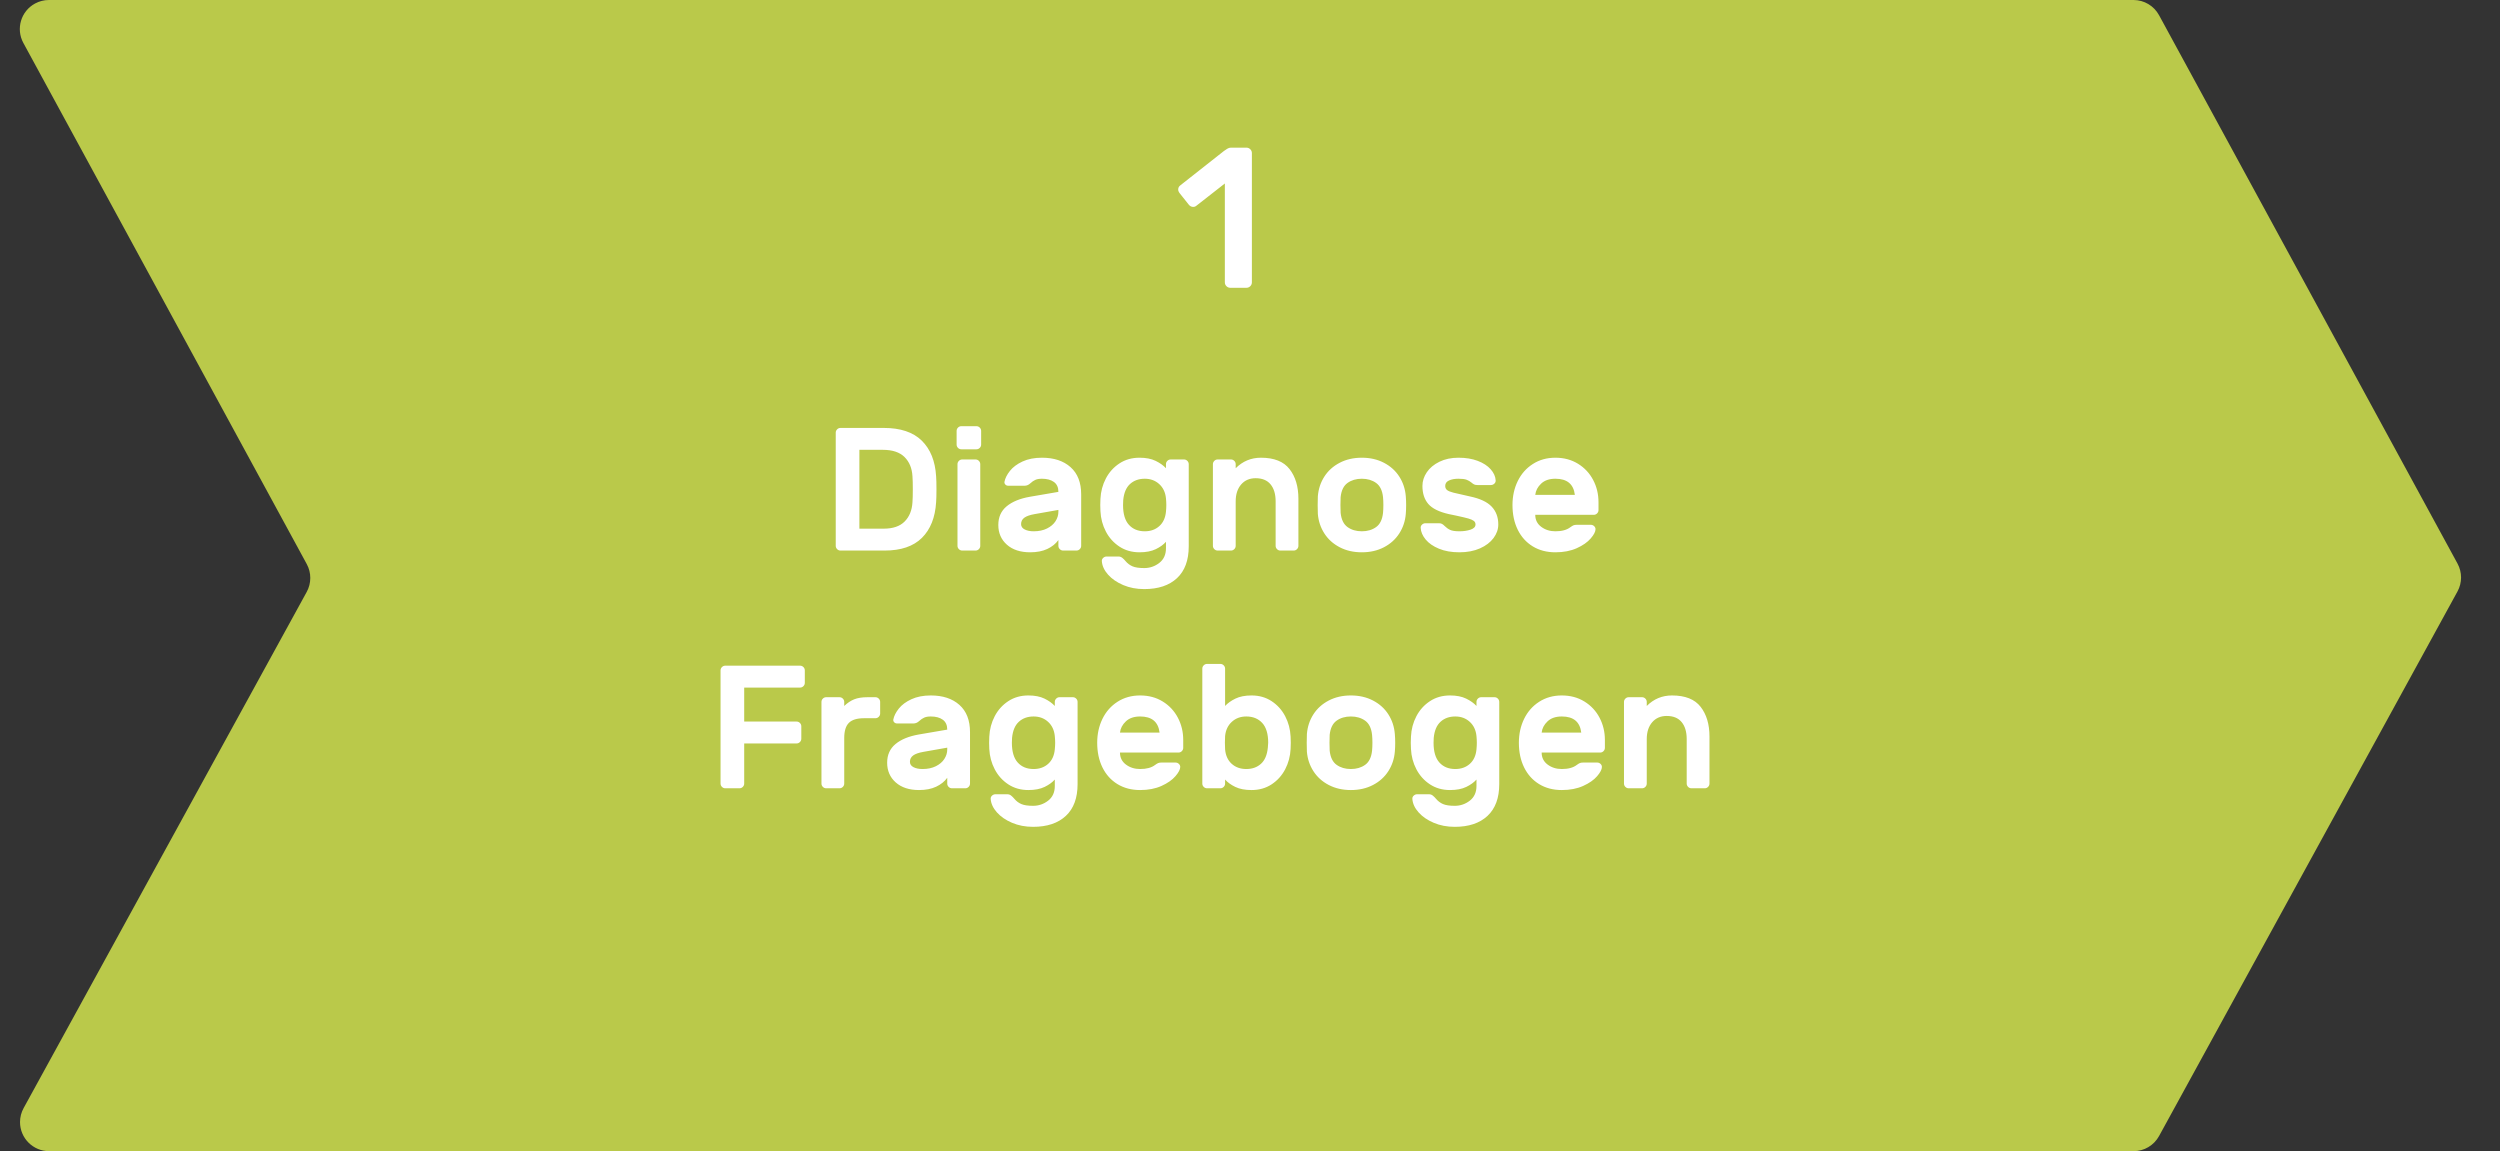 <svg xmlns="http://www.w3.org/2000/svg" xmlns:xlink="http://www.w3.org/1999/xlink" width="215px" height="99px" viewBox="0 0 215 99" version="1.1">
    <rect x="0" y="0" width="215" height="99" fill="#333333" stroke="none"/>
    <title>Step 1</title>
    <g stroke="none" stroke-width="1" fill="none" fill-rule="evenodd">
        <g id="Step-1">
            <path d="M4.205,0 L183.481,0 C184.397,-1.50047353e-15 185.239,0.501 185.677,1.305 L211.347,48.469 C211.754,49.216 211.753,50.119 211.344,50.866 L185.678,97.701 C185.239,98.502 184.399,99 183.486,99 L4.222,99 C2.842,99 1.722,97.881 1.722,96.5 C1.722,96.08 1.828,95.666 2.03,95.298 L26.377,50.907 C26.786,50.161 26.788,49.258 26.381,48.51 L2.009,3.694 C1.349,2.481 1.798,0.963 3.011,0.304 C3.378,0.104 3.788,1.85300174e-15 4.205,0 Z" id="Rectangle-Copy-3" fill="#BAC94A"/>
            <path d="M80.506,40.96 C80.526,41.211 80.536,41.583 80.536,42.075 C80.536,42.567 80.526,42.939 80.506,43.19 C80.426,44.506 80.019,45.527 79.286,46.256 C78.553,46.984 77.483,47.348 76.077,47.348 L72.28,47.348 C72.17,47.348 72.074,47.308 71.994,47.227 C71.914,47.147 71.873,47.052 71.873,46.941 L71.873,37.209 C71.873,37.098 71.914,37.003 71.994,36.923 C72.074,36.842 72.17,36.802 72.28,36.802 L76.001,36.802 C77.438,36.802 78.528,37.166 79.271,37.894 C80.014,38.623 80.426,39.644 80.506,40.96 Z M73.907,38.685 L73.907,45.465 L76.001,45.465 C76.795,45.465 77.395,45.259 77.802,44.847 C78.209,44.435 78.432,43.883 78.472,43.19 C78.492,42.939 78.502,42.567 78.502,42.075 C78.502,41.583 78.492,41.211 78.472,40.96 C78.432,40.267 78.204,39.715 77.787,39.303 C77.37,38.891 76.75,38.685 75.926,38.685 L73.907,38.685 Z M83.971,36.652 C84.082,36.652 84.177,36.692 84.258,36.772 C84.338,36.852 84.378,36.948 84.378,37.058 L84.378,38.233 C84.378,38.344 84.338,38.439 84.258,38.52 C84.177,38.6 84.082,38.64 83.971,38.64 L82.676,38.64 C82.565,38.64 82.47,38.6 82.389,38.52 C82.309,38.439 82.269,38.344 82.269,38.233 L82.269,37.058 C82.269,36.948 82.309,36.852 82.389,36.772 C82.47,36.692 82.565,36.652 82.676,36.652 L83.971,36.652 Z M84.303,46.941 C84.303,47.052 84.263,47.147 84.182,47.227 C84.102,47.308 84.007,47.348 83.896,47.348 L82.751,47.348 C82.641,47.348 82.545,47.308 82.465,47.227 C82.384,47.147 82.344,47.052 82.344,46.941 L82.344,39.921 C82.344,39.81 82.384,39.715 82.465,39.634 C82.545,39.554 82.641,39.514 82.751,39.514 L83.896,39.514 C84.007,39.514 84.102,39.554 84.182,39.634 C84.263,39.715 84.303,39.81 84.303,39.921 L84.303,46.941 Z M89.606,39.363 C90.641,39.363 91.462,39.634 92.069,40.177 C92.677,40.719 92.981,41.497 92.981,42.512 L92.981,46.941 C92.981,47.052 92.941,47.147 92.86,47.227 C92.78,47.308 92.685,47.348 92.574,47.348 L91.429,47.348 C91.319,47.348 91.223,47.308 91.143,47.227 C91.062,47.147 91.022,47.052 91.022,46.941 L91.022,46.444 C90.791,46.765 90.472,47.021 90.066,47.212 C89.659,47.403 89.169,47.498 88.597,47.498 C87.753,47.498 87.085,47.28 86.593,46.843 C86.101,46.406 85.855,45.841 85.855,45.148 C85.855,44.475 86.093,43.941 86.57,43.544 C87.047,43.147 87.713,42.873 88.566,42.723 L91.022,42.301 C91.022,41.919 90.894,41.636 90.638,41.45 C90.382,41.264 90.038,41.171 89.606,41.171 C89.375,41.171 89.187,41.204 89.041,41.269 C88.895,41.334 88.752,41.432 88.612,41.563 C88.461,41.703 88.295,41.774 88.115,41.774 L86.713,41.774 C86.613,41.774 86.53,41.741 86.465,41.676 C86.4,41.61 86.372,41.533 86.382,41.442 C86.442,41.131 86.6,40.815 86.857,40.493 C87.113,40.172 87.474,39.903 87.941,39.687 C88.408,39.471 88.963,39.363 89.606,39.363 Z M91.022,43.853 L88.973,44.214 C88.572,44.285 88.278,44.388 88.092,44.523 C87.906,44.659 87.813,44.842 87.813,45.073 C87.813,45.274 87.916,45.427 88.122,45.532 C88.328,45.638 88.587,45.691 88.898,45.691 C89.34,45.691 89.722,45.61 90.043,45.45 C90.364,45.289 90.608,45.081 90.774,44.824 C90.939,44.568 91.022,44.295 91.022,44.003 L91.022,43.853 Z M100.273,46.595 C100.062,46.836 99.771,47.047 99.399,47.227 C99.027,47.408 98.56,47.498 97.998,47.498 C97.345,47.498 96.77,47.335 96.273,47.009 C95.776,46.682 95.386,46.251 95.105,45.713 C94.824,45.176 94.668,44.591 94.638,43.958 L94.623,43.431 L94.638,42.904 C94.668,42.271 94.824,41.686 95.105,41.148 C95.386,40.611 95.776,40.179 96.273,39.853 C96.77,39.526 97.345,39.363 97.998,39.363 C98.55,39.363 99.012,39.454 99.384,39.634 C99.756,39.815 100.052,40.026 100.273,40.267 L100.273,39.921 C100.273,39.81 100.313,39.715 100.393,39.634 C100.474,39.554 100.569,39.514 100.68,39.514 L101.825,39.514 C101.935,39.514 102.03,39.554 102.111,39.634 C102.191,39.715 102.231,39.81 102.231,39.921 L102.231,46.986 C102.231,48.181 101.895,49.093 101.222,49.721 C100.549,50.348 99.61,50.662 98.405,50.662 C97.742,50.662 97.139,50.547 96.597,50.316 C96.054,50.085 95.62,49.786 95.293,49.419 C94.967,49.053 94.789,48.669 94.759,48.267 C94.749,48.156 94.786,48.061 94.872,47.981 C94.957,47.9 95.055,47.86 95.165,47.86 L96.19,47.86 C96.31,47.86 96.418,47.898 96.514,47.973 C96.609,48.048 96.707,48.146 96.808,48.267 C96.968,48.458 97.164,48.603 97.395,48.704 C97.626,48.804 97.963,48.854 98.405,48.854 C98.887,48.854 99.319,48.706 99.7,48.41 C100.082,48.114 100.273,47.694 100.273,47.152 L100.273,46.595 Z M96.582,43.431 C96.582,44.194 96.75,44.762 97.086,45.133 C97.423,45.505 97.877,45.691 98.45,45.691 C98.952,45.691 99.369,45.543 99.7,45.246 C100.032,44.95 100.223,44.536 100.273,44.003 C100.293,43.802 100.303,43.612 100.303,43.431 C100.303,43.25 100.293,43.059 100.273,42.858 C100.223,42.346 100.029,41.937 99.693,41.631 C99.356,41.324 98.942,41.171 98.45,41.171 C97.938,41.171 97.516,41.322 97.184,41.623 C96.853,41.924 96.657,42.386 96.597,43.009 C96.587,43.109 96.582,43.25 96.582,43.431 Z M111.663,46.941 C111.663,47.052 111.622,47.147 111.542,47.227 C111.462,47.308 111.366,47.348 111.256,47.348 L110.111,47.348 C110,47.348 109.905,47.308 109.825,47.227 C109.744,47.147 109.704,47.052 109.704,46.941 L109.704,43.114 C109.704,42.492 109.558,42.005 109.267,41.653 C108.976,41.302 108.549,41.126 107.987,41.126 C107.464,41.126 107.047,41.307 106.736,41.668 C106.425,42.03 106.269,42.512 106.269,43.114 L106.269,46.941 C106.269,47.052 106.229,47.147 106.149,47.227 C106.068,47.308 105.973,47.348 105.862,47.348 L104.717,47.348 C104.607,47.348 104.511,47.308 104.431,47.227 C104.351,47.147 104.31,47.052 104.31,46.941 L104.31,39.921 C104.31,39.81 104.351,39.715 104.431,39.634 C104.511,39.554 104.607,39.514 104.717,39.514 L105.862,39.514 C105.973,39.514 106.068,39.554 106.149,39.634 C106.229,39.715 106.269,39.81 106.269,39.921 L106.269,40.267 C106.872,39.665 107.595,39.363 108.439,39.363 C109.574,39.363 110.395,39.69 110.902,40.343 C111.409,40.995 111.663,41.844 111.663,42.889 L111.663,46.941 Z M120.898,42.678 C120.918,42.919 120.928,43.175 120.928,43.446 C120.928,43.707 120.918,43.958 120.898,44.199 C120.848,44.812 120.662,45.369 120.341,45.871 C120.019,46.374 119.58,46.77 119.022,47.062 C118.465,47.353 117.83,47.498 117.117,47.498 C116.403,47.498 115.768,47.353 115.211,47.062 C114.653,46.77 114.214,46.374 113.892,45.871 C113.571,45.369 113.385,44.812 113.335,44.199 C113.325,44.079 113.32,43.828 113.32,43.446 C113.32,43.054 113.325,42.798 113.335,42.678 C113.385,42.055 113.571,41.492 113.892,40.99 C114.214,40.488 114.653,40.091 115.211,39.8 C115.768,39.509 116.403,39.363 117.117,39.363 C117.83,39.363 118.465,39.509 119.022,39.8 C119.58,40.091 120.019,40.488 120.341,40.99 C120.662,41.492 120.848,42.055 120.898,42.678 Z M117.117,41.171 C116.634,41.171 116.225,41.292 115.889,41.533 C115.552,41.774 115.354,42.18 115.294,42.753 C115.284,42.853 115.278,43.079 115.278,43.431 C115.278,43.782 115.284,44.008 115.294,44.109 C115.354,44.681 115.552,45.088 115.889,45.329 C116.225,45.57 116.634,45.691 117.117,45.691 C117.599,45.691 118.008,45.57 118.344,45.329 C118.681,45.088 118.879,44.681 118.94,44.109 C118.96,43.908 118.97,43.682 118.97,43.431 C118.97,43.18 118.96,42.954 118.94,42.753 C118.879,42.18 118.681,41.774 118.344,41.533 C118.008,41.292 117.599,41.171 117.117,41.171 Z M124.604,44.214 C123.761,44.023 123.171,43.732 122.834,43.34 C122.498,42.949 122.329,42.432 122.329,41.789 C122.329,41.377 122.455,40.985 122.706,40.614 C122.957,40.242 123.319,39.941 123.791,39.71 C124.263,39.479 124.81,39.363 125.433,39.363 C126.056,39.363 126.606,39.454 127.083,39.634 C127.56,39.815 127.931,40.056 128.198,40.358 C128.464,40.659 128.607,40.975 128.627,41.307 C128.637,41.417 128.599,41.513 128.514,41.593 C128.429,41.673 128.331,41.713 128.22,41.713 L127.06,41.713 C126.94,41.713 126.844,41.696 126.774,41.661 C126.704,41.626 126.628,41.573 126.548,41.503 C126.427,41.402 126.289,41.322 126.134,41.261 C125.978,41.201 125.744,41.171 125.433,41.171 C125.102,41.171 124.828,41.221 124.612,41.322 C124.396,41.422 124.288,41.578 124.288,41.789 C124.288,41.939 124.341,42.057 124.446,42.143 C124.552,42.228 124.735,42.303 124.996,42.369 C125.257,42.434 125.729,42.542 126.412,42.693 C127.276,42.873 127.899,43.165 128.28,43.566 C128.662,43.968 128.853,44.48 128.853,45.103 C128.853,45.515 128.717,45.904 128.446,46.271 C128.175,46.637 127.786,46.934 127.279,47.16 C126.771,47.385 126.181,47.498 125.508,47.498 C124.835,47.498 124.25,47.396 123.753,47.19 C123.256,46.984 122.874,46.72 122.608,46.399 C122.342,46.077 122.199,45.746 122.179,45.404 C122.169,45.294 122.206,45.199 122.292,45.118 C122.377,45.038 122.475,44.998 122.586,44.998 L123.746,44.998 C123.856,44.998 123.946,45.018 124.017,45.058 C124.087,45.098 124.162,45.158 124.243,45.239 C124.383,45.379 124.539,45.49 124.71,45.57 C124.881,45.65 125.147,45.691 125.508,45.691 C125.87,45.691 126.191,45.643 126.473,45.548 C126.754,45.452 126.894,45.304 126.894,45.103 C126.894,44.973 126.844,44.87 126.744,44.794 C126.643,44.719 126.488,44.651 126.277,44.591 C126.066,44.531 125.704,44.445 125.192,44.335 L124.604,44.214 Z M133.764,39.363 C134.498,39.363 135.146,39.537 135.708,39.883 C136.27,40.23 136.705,40.694 137.011,41.277 C137.318,41.859 137.471,42.497 137.471,43.19 L137.471,43.868 C137.471,43.978 137.431,44.074 137.35,44.154 C137.27,44.234 137.174,44.275 137.064,44.275 L132.032,44.275 C132.032,44.706 132.203,45.05 132.544,45.306 C132.886,45.563 133.292,45.691 133.764,45.691 C134.317,45.691 134.744,45.575 135.045,45.344 C135.156,45.264 135.246,45.209 135.316,45.178 C135.387,45.148 135.482,45.133 135.603,45.133 L136.808,45.133 C136.918,45.133 137.014,45.171 137.094,45.246 C137.174,45.322 137.215,45.409 137.215,45.51 C137.215,45.721 137.076,45.987 136.8,46.308 C136.524,46.63 136.125,46.908 135.603,47.144 C135.08,47.38 134.468,47.498 133.764,47.498 C133.021,47.498 132.371,47.328 131.813,46.986 C131.256,46.645 130.827,46.168 130.525,45.555 C130.224,44.942 130.073,44.234 130.073,43.431 C130.073,42.678 130.224,41.992 130.525,41.374 C130.827,40.757 131.258,40.267 131.821,39.906 C132.383,39.544 133.031,39.363 133.764,39.363 Z M135.437,42.557 C135.326,41.633 134.769,41.171 133.764,41.171 C133.242,41.171 132.833,41.312 132.537,41.593 C132.24,41.874 132.072,42.196 132.032,42.557 L135.437,42.557 Z M68.807,57.248 C68.918,57.248 69.013,57.288 69.094,57.368 C69.174,57.449 69.214,57.544 69.214,57.655 L69.214,58.724 C69.214,58.835 69.174,58.93 69.094,59.01 C69.013,59.091 68.918,59.131 68.807,59.131 L64.001,59.131 L64.001,62.054 L68.506,62.054 C68.617,62.054 68.712,62.094 68.792,62.174 C68.873,62.255 68.913,62.35 68.913,62.46 L68.913,63.53 C68.913,63.641 68.873,63.736 68.792,63.816 C68.712,63.897 68.617,63.937 68.506,63.937 L64.001,63.937 L64.001,67.387 C64.001,67.497 63.961,67.593 63.881,67.673 C63.801,67.753 63.705,67.793 63.595,67.793 L62.374,67.793 C62.264,67.793 62.168,67.753 62.088,67.673 C62.008,67.593 61.967,67.497 61.967,67.387 L61.967,57.655 C61.967,57.544 62.008,57.449 62.088,57.368 C62.168,57.288 62.264,57.248 62.374,57.248 L68.807,57.248 Z M74.307,61.767 C73.704,61.767 73.269,61.9 73.003,62.167 C72.737,62.433 72.604,62.867 72.604,63.47 L72.604,67.387 C72.604,67.497 72.564,67.593 72.484,67.673 C72.403,67.753 72.308,67.793 72.197,67.793 L71.052,67.793 C70.942,67.793 70.846,67.753 70.766,67.673 C70.686,67.593 70.646,67.497 70.646,67.387 L70.646,60.366 C70.646,60.256 70.686,60.16 70.766,60.08 C70.846,60 70.942,59.96 71.052,59.96 L72.197,59.96 C72.308,59.96 72.403,60 72.484,60.08 C72.564,60.16 72.604,60.256 72.604,60.366 L72.604,60.713 C72.875,60.452 73.162,60.261 73.463,60.14 C73.764,60.02 74.146,59.96 74.608,59.96 L75.286,59.96 C75.396,59.96 75.492,60 75.572,60.08 C75.652,60.16 75.693,60.256 75.693,60.366 L75.693,61.361 C75.693,61.471 75.652,61.567 75.572,61.647 C75.492,61.727 75.396,61.767 75.286,61.767 L74.307,61.767 Z M80.047,59.809 C81.081,59.809 81.902,60.08 82.51,60.622 C83.118,61.165 83.421,61.943 83.421,62.958 L83.421,67.387 C83.421,67.497 83.381,67.593 83.301,67.673 C83.221,67.753 83.125,67.793 83.015,67.793 L81.87,67.793 C81.759,67.793 81.664,67.753 81.583,67.673 C81.503,67.593 81.463,67.497 81.463,67.387 L81.463,66.89 C81.232,67.211 80.913,67.467 80.506,67.658 C80.099,67.849 79.61,67.944 79.037,67.944 C78.194,67.944 77.526,67.726 77.033,67.289 C76.541,66.852 76.295,66.287 76.295,65.594 C76.295,64.921 76.534,64.386 77.011,63.99 C77.488,63.593 78.153,63.319 79.007,63.168 L81.463,62.747 C81.463,62.365 81.335,62.081 81.079,61.895 C80.823,61.71 80.479,61.617 80.047,61.617 C79.816,61.617 79.627,61.649 79.482,61.715 C79.336,61.78 79.193,61.878 79.052,62.008 C78.902,62.149 78.736,62.219 78.555,62.219 L77.154,62.219 C77.054,62.219 76.971,62.187 76.905,62.121 C76.84,62.056 76.813,61.978 76.823,61.888 C76.883,61.577 77.041,61.26 77.297,60.939 C77.553,60.617 77.915,60.349 78.382,60.133 C78.849,59.917 79.404,59.809 80.047,59.809 Z M81.463,64.298 L79.414,64.66 C79.012,64.73 78.718,64.833 78.533,64.969 C78.347,65.104 78.254,65.288 78.254,65.519 C78.254,65.72 78.357,65.873 78.563,65.978 C78.769,66.084 79.027,66.136 79.339,66.136 C79.781,66.136 80.162,66.056 80.484,65.895 C80.805,65.735 81.049,65.526 81.214,65.27 C81.38,65.014 81.463,64.74 81.463,64.449 L81.463,64.298 Z M90.713,67.04 C90.502,67.281 90.211,67.492 89.84,67.673 C89.468,67.854 89.001,67.944 88.438,67.944 C87.786,67.944 87.211,67.781 86.713,67.455 C86.216,67.128 85.827,66.696 85.546,66.159 C85.265,65.622 85.109,65.037 85.079,64.404 L85.064,63.877 L85.079,63.349 C85.109,62.716 85.265,62.131 85.546,61.594 C85.827,61.057 86.216,60.625 86.713,60.299 C87.211,59.972 87.786,59.809 88.438,59.809 C88.991,59.809 89.453,59.899 89.825,60.08 C90.196,60.261 90.492,60.472 90.713,60.713 L90.713,60.366 C90.713,60.256 90.754,60.16 90.834,60.08 C90.914,60 91.01,59.96 91.12,59.96 L92.265,59.96 C92.376,59.96 92.471,60 92.551,60.08 C92.632,60.16 92.672,60.256 92.672,60.366 L92.672,67.432 C92.672,68.627 92.336,69.539 91.663,70.166 C90.99,70.794 90.051,71.108 88.845,71.108 C88.182,71.108 87.58,70.992 87.037,70.761 C86.495,70.53 86.061,70.232 85.734,69.865 C85.408,69.498 85.229,69.114 85.199,68.712 C85.189,68.602 85.227,68.507 85.312,68.426 C85.398,68.346 85.496,68.306 85.606,68.306 L86.631,68.306 C86.751,68.306 86.859,68.343 86.954,68.419 C87.05,68.494 87.148,68.592 87.248,68.712 C87.409,68.903 87.605,69.049 87.836,69.149 C88.067,69.25 88.403,69.3 88.845,69.3 C89.327,69.3 89.759,69.152 90.141,68.856 C90.523,68.559 90.713,68.14 90.713,67.598 L90.713,67.04 Z M87.022,63.877 C87.022,64.64 87.19,65.207 87.527,65.579 C87.863,65.951 88.318,66.136 88.89,66.136 C89.393,66.136 89.809,65.988 90.141,65.692 C90.472,65.396 90.663,64.981 90.713,64.449 C90.733,64.248 90.744,64.057 90.744,63.877 C90.744,63.696 90.733,63.505 90.713,63.304 C90.663,62.792 90.47,62.383 90.133,62.076 C89.797,61.77 89.383,61.617 88.89,61.617 C88.378,61.617 87.956,61.767 87.625,62.069 C87.293,62.37 87.098,62.832 87.037,63.455 C87.027,63.555 87.022,63.696 87.022,63.877 Z M98.051,59.809 C98.784,59.809 99.432,59.982 99.994,60.329 C100.557,60.675 100.991,61.14 101.297,61.722 C101.604,62.305 101.757,62.942 101.757,63.635 L101.757,64.313 C101.757,64.424 101.717,64.519 101.636,64.6 C101.556,64.68 101.46,64.72 101.35,64.72 L96.318,64.72 C96.318,65.152 96.489,65.496 96.83,65.752 C97.172,66.008 97.578,66.136 98.051,66.136 C98.603,66.136 99.03,66.021 99.331,65.79 C99.442,65.709 99.532,65.654 99.602,65.624 C99.673,65.594 99.768,65.579 99.889,65.579 L101.094,65.579 C101.204,65.579 101.3,65.617 101.38,65.692 C101.46,65.767 101.501,65.855 101.501,65.956 C101.501,66.166 101.363,66.433 101.086,66.754 C100.81,67.075 100.411,67.354 99.889,67.59 C99.366,67.826 98.754,67.944 98.051,67.944 C97.307,67.944 96.657,67.773 96.099,67.432 C95.542,67.09 95.113,66.613 94.811,66.001 C94.51,65.388 94.359,64.68 94.359,63.877 C94.359,63.123 94.51,62.438 94.811,61.82 C95.113,61.202 95.545,60.713 96.107,60.351 C96.669,59.99 97.317,59.809 98.051,59.809 Z M99.723,63.003 C99.612,62.079 99.055,61.617 98.051,61.617 C97.528,61.617 97.119,61.757 96.823,62.039 C96.526,62.32 96.358,62.641 96.318,63.003 L99.723,63.003 Z M110.992,63.349 C111.002,63.45 111.007,63.625 111.007,63.877 C111.007,64.128 111.002,64.303 110.992,64.404 C110.962,65.037 110.806,65.622 110.525,66.159 C110.244,66.696 109.855,67.128 109.358,67.455 C108.86,67.781 108.285,67.944 107.633,67.944 C107.07,67.944 106.603,67.854 106.231,67.673 C105.86,67.492 105.568,67.281 105.358,67.04 L105.358,67.387 C105.358,67.497 105.317,67.593 105.237,67.673 C105.157,67.753 105.061,67.793 104.951,67.793 L103.806,67.793 C103.695,67.793 103.6,67.753 103.519,67.673 C103.439,67.593 103.399,67.497 103.399,67.387 L103.399,57.504 C103.399,57.393 103.439,57.298 103.519,57.218 C103.6,57.137 103.695,57.097 103.806,57.097 L104.951,57.097 C105.061,57.097 105.157,57.137 105.237,57.218 C105.317,57.298 105.358,57.393 105.358,57.504 L105.358,60.713 C105.579,60.472 105.875,60.261 106.246,60.08 C106.618,59.899 107.08,59.809 107.633,59.809 C108.285,59.809 108.86,59.972 109.358,60.299 C109.855,60.625 110.244,61.057 110.525,61.594 C110.806,62.131 110.962,62.716 110.992,63.349 Z M107.181,61.617 C106.688,61.617 106.274,61.77 105.938,62.076 C105.601,62.383 105.408,62.792 105.358,63.304 C105.347,63.404 105.342,63.595 105.342,63.877 C105.342,64.158 105.347,64.349 105.358,64.449 C105.408,64.981 105.599,65.396 105.93,65.692 C106.262,65.988 106.678,66.136 107.181,66.136 C107.693,66.136 108.115,65.986 108.446,65.684 C108.778,65.383 108.973,64.921 109.034,64.298 C109.054,64.097 109.064,63.957 109.064,63.877 C109.064,63.113 108.893,62.546 108.552,62.174 C108.21,61.803 107.753,61.617 107.181,61.617 Z M119.956,63.123 C119.977,63.364 119.987,63.62 119.987,63.892 C119.987,64.153 119.977,64.404 119.956,64.645 C119.906,65.258 119.72,65.815 119.399,66.317 C119.078,66.819 118.638,67.216 118.081,67.507 C117.523,67.799 116.888,67.944 116.175,67.944 C115.462,67.944 114.827,67.799 114.269,67.507 C113.712,67.216 113.272,66.819 112.951,66.317 C112.629,65.815 112.444,65.258 112.393,64.645 C112.383,64.524 112.378,64.273 112.378,63.892 C112.378,63.5 112.383,63.244 112.393,63.123 C112.444,62.501 112.629,61.938 112.951,61.436 C113.272,60.934 113.712,60.537 114.269,60.246 C114.827,59.955 115.462,59.809 116.175,59.809 C116.888,59.809 117.523,59.955 118.081,60.246 C118.638,60.537 119.078,60.934 119.399,61.436 C119.72,61.938 119.906,62.501 119.956,63.123 Z M116.175,61.617 C115.693,61.617 115.284,61.737 114.947,61.978 C114.611,62.219 114.412,62.626 114.352,63.199 C114.342,63.299 114.337,63.525 114.337,63.877 C114.337,64.228 114.342,64.454 114.352,64.554 C114.412,65.127 114.611,65.534 114.947,65.775 C115.284,66.016 115.693,66.136 116.175,66.136 C116.657,66.136 117.066,66.016 117.403,65.775 C117.739,65.534 117.938,65.127 117.998,64.554 C118.018,64.354 118.028,64.128 118.028,63.877 C118.028,63.625 118.018,63.399 117.998,63.199 C117.938,62.626 117.739,62.219 117.403,61.978 C117.066,61.737 116.657,61.617 116.175,61.617 Z M126.977,67.04 C126.766,67.281 126.475,67.492 126.103,67.673 C125.732,67.854 125.265,67.944 124.702,67.944 C124.049,67.944 123.474,67.781 122.977,67.455 C122.48,67.128 122.091,66.696 121.81,66.159 C121.528,65.622 121.373,65.037 121.343,64.404 L121.327,63.877 L121.343,63.349 C121.373,62.716 121.528,62.131 121.81,61.594 C122.091,61.057 122.48,60.625 122.977,60.299 C123.474,59.972 124.049,59.809 124.702,59.809 C125.255,59.809 125.717,59.899 126.088,60.08 C126.46,60.261 126.756,60.472 126.977,60.713 L126.977,60.366 C126.977,60.256 127.017,60.16 127.098,60.08 C127.178,60 127.274,59.96 127.384,59.96 L128.529,59.96 C128.64,59.96 128.735,60 128.815,60.08 C128.896,60.16 128.936,60.256 128.936,60.366 L128.936,67.432 C128.936,68.627 128.599,69.539 127.926,70.166 C127.253,70.794 126.314,71.108 125.109,71.108 C124.446,71.108 123.844,70.992 123.301,70.761 C122.759,70.53 122.324,70.232 121.998,69.865 C121.671,69.498 121.493,69.114 121.463,68.712 C121.453,68.602 121.491,68.507 121.576,68.426 C121.661,68.346 121.759,68.306 121.87,68.306 L122.894,68.306 C123.015,68.306 123.123,68.343 123.218,68.419 C123.314,68.494 123.412,68.592 123.512,68.712 C123.673,68.903 123.869,69.049 124.1,69.149 C124.331,69.25 124.667,69.3 125.109,69.3 C125.591,69.3 126.023,69.152 126.405,68.856 C126.786,68.559 126.977,68.14 126.977,67.598 L126.977,67.04 Z M123.286,63.877 C123.286,64.64 123.454,65.207 123.791,65.579 C124.127,65.951 124.582,66.136 125.154,66.136 C125.656,66.136 126.073,65.988 126.405,65.692 C126.736,65.396 126.927,64.981 126.977,64.449 C126.997,64.248 127.007,64.057 127.007,63.877 C127.007,63.696 126.997,63.505 126.977,63.304 C126.927,62.792 126.734,62.383 126.397,62.076 C126.061,61.77 125.646,61.617 125.154,61.617 C124.642,61.617 124.22,61.767 123.889,62.069 C123.557,62.37 123.361,62.832 123.301,63.455 C123.291,63.555 123.286,63.696 123.286,63.877 Z M134.314,59.809 C135.048,59.809 135.695,59.982 136.258,60.329 C136.82,60.675 137.255,61.14 137.561,61.722 C137.867,62.305 138.021,62.942 138.021,63.635 L138.021,64.313 C138.021,64.424 137.98,64.519 137.9,64.6 C137.82,64.68 137.724,64.72 137.614,64.72 L132.582,64.72 C132.582,65.152 132.753,65.496 133.094,65.752 C133.436,66.008 133.842,66.136 134.314,66.136 C134.867,66.136 135.294,66.021 135.595,65.79 C135.705,65.709 135.796,65.654 135.866,65.624 C135.936,65.594 136.032,65.579 136.152,65.579 L137.358,65.579 C137.468,65.579 137.564,65.617 137.644,65.692 C137.724,65.767 137.764,65.855 137.764,65.956 C137.764,66.166 137.626,66.433 137.35,66.754 C137.074,67.075 136.675,67.354 136.152,67.59 C135.63,67.826 135.017,67.944 134.314,67.944 C133.571,67.944 132.921,67.773 132.363,67.432 C131.806,67.09 131.377,66.613 131.075,66.001 C130.774,65.388 130.623,64.68 130.623,63.877 C130.623,63.123 130.774,62.438 131.075,61.82 C131.377,61.202 131.808,60.713 132.371,60.351 C132.933,59.99 133.581,59.809 134.314,59.809 Z M135.987,63.003 C135.876,62.079 135.319,61.617 134.314,61.617 C133.792,61.617 133.383,61.757 133.086,62.039 C132.79,62.32 132.622,62.641 132.582,63.003 L135.987,63.003 Z M147.015,67.387 C147.015,67.497 146.975,67.593 146.894,67.673 C146.814,67.753 146.719,67.793 146.608,67.793 L145.463,67.793 C145.353,67.793 145.257,67.753 145.177,67.673 C145.097,67.593 145.056,67.497 145.056,67.387 L145.056,63.56 C145.056,62.937 144.911,62.45 144.62,62.099 C144.328,61.747 143.901,61.572 143.339,61.572 C142.817,61.572 142.4,61.752 142.088,62.114 C141.777,62.475 141.621,62.958 141.621,63.56 L141.621,67.387 C141.621,67.497 141.581,67.593 141.501,67.673 C141.421,67.753 141.325,67.793 141.215,67.793 L140.07,67.793 C139.959,67.793 139.864,67.753 139.783,67.673 C139.703,67.593 139.663,67.497 139.663,67.387 L139.663,60.366 C139.663,60.256 139.703,60.16 139.783,60.08 C139.864,60 139.959,59.96 140.07,59.96 L141.215,59.96 C141.325,59.96 141.421,60 141.501,60.08 C141.581,60.16 141.621,60.256 141.621,60.366 L141.621,60.713 C142.224,60.11 142.947,59.809 143.791,59.809 C144.926,59.809 145.747,60.135 146.254,60.788 C146.761,61.441 147.015,62.29 147.015,63.334 L147.015,67.387 Z" id="DiagnoseFragebogen" fill="#FFFFFF" fill-rule="nonzero"/>
            <path d="M101.429,16.589 C101.36,16.497 101.325,16.4 101.325,16.296 C101.325,16.147 101.388,16.027 101.515,15.935 L105.251,12.991 C105.343,12.922 105.44,12.856 105.544,12.793 C105.647,12.729 105.75,12.698 105.854,12.698 L107.197,12.698 C107.323,12.698 107.432,12.744 107.524,12.836 C107.616,12.927 107.662,13.036 107.662,13.163 L107.662,24.285 C107.662,24.411 107.616,24.52 107.524,24.612 C107.432,24.704 107.323,24.75 107.197,24.75 L105.802,24.75 C105.676,24.75 105.567,24.704 105.475,24.612 C105.383,24.52 105.337,24.411 105.337,24.285 L105.337,15.78 L102.892,17.691 C102.812,17.76 102.72,17.794 102.617,17.794 C102.467,17.794 102.341,17.731 102.238,17.605 L101.429,16.589 Z" id="1" fill="#FFFFFF" fill-rule="nonzero"/>
        </g>
    </g>
</svg>
